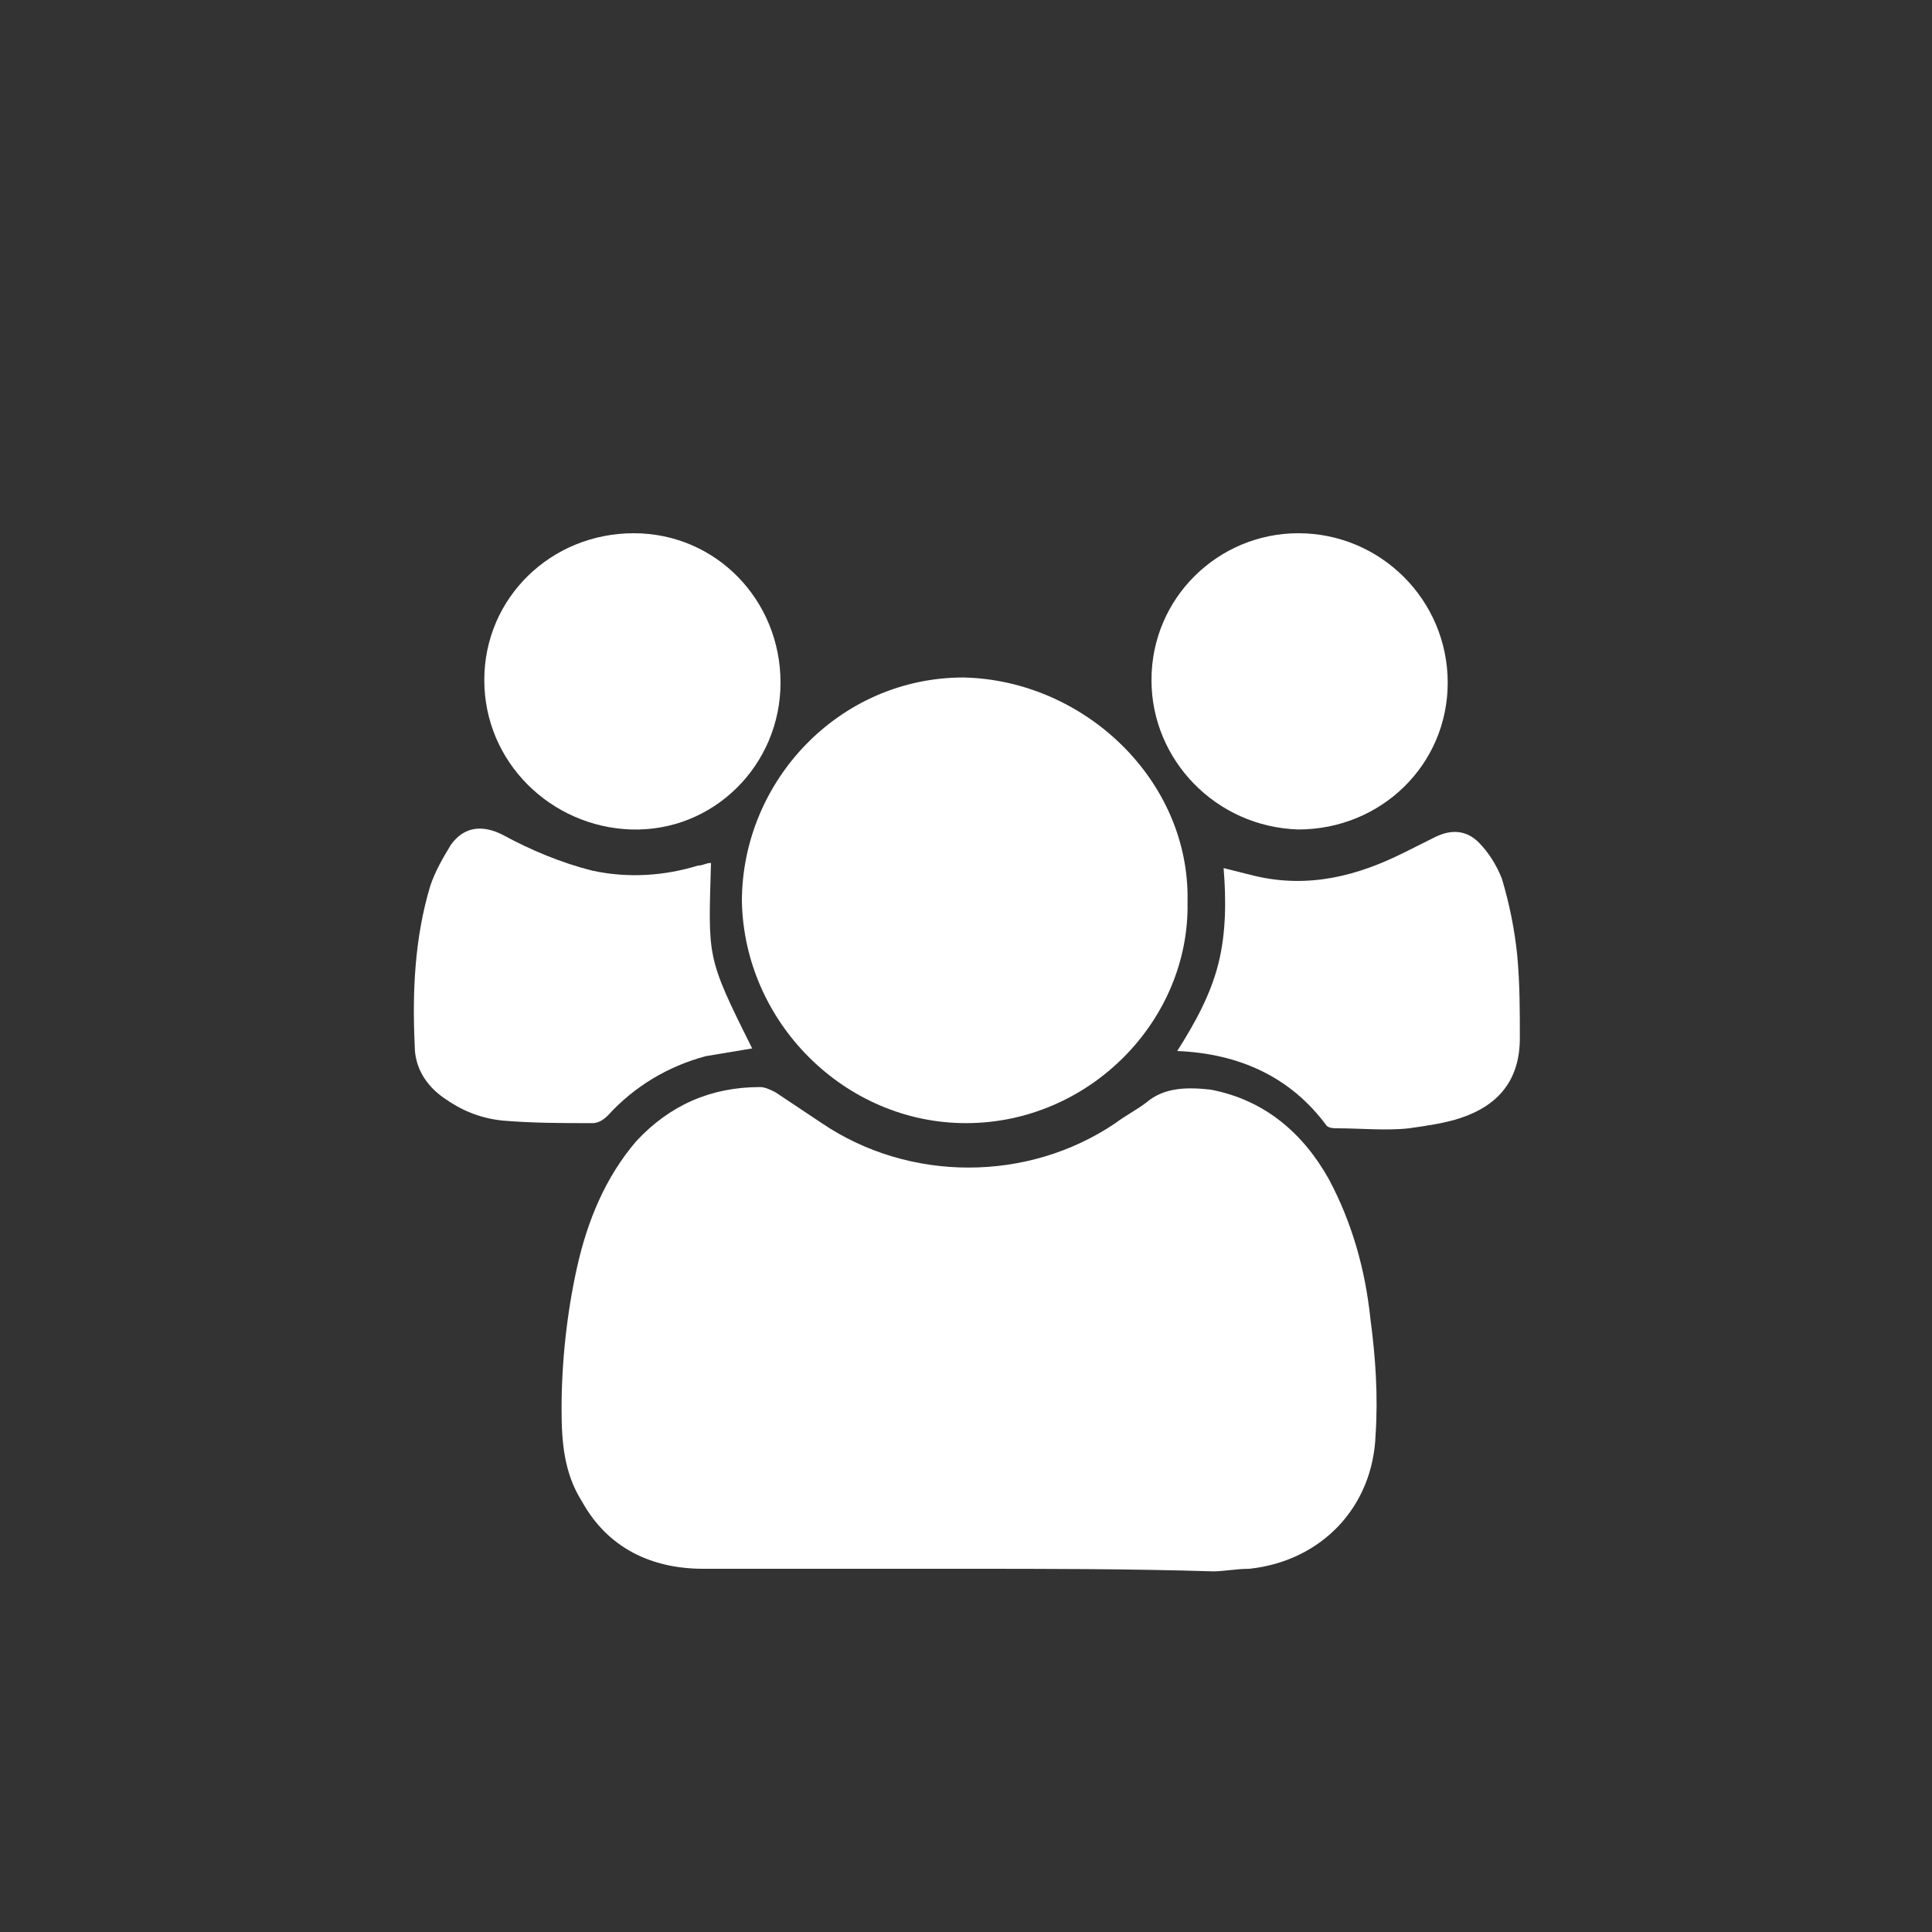 <?xml version="1.0" encoding="utf-8"?>
<!-- Generator: Adobe Illustrator 18.1.0, SVG Export Plug-In . SVG Version: 6.00 Build 0)  -->
<svg version="1.1" id="Layer_1" xmlns="http://www.w3.org/2000/svg" xmlns:xlink="http://www.w3.org/1999/xlink" x="0px" y="0px"
	 viewBox="262.5 725 75 75" enable-background="new 262.5 725 75 75" xml:space="preserve">
<rect x="262.5" y="725" width="75" height="75" fill="#333333" stroke="none"/>
<g id="users">
	<path fill="#FFFFFF" d="M300,785.9c-3.4,0-6.8,0-10.2,0c-2,0-3.7-0.8-4.7-2.6c-0.7-1.1-0.8-2.3-0.8-3.6c0-1.8,0.2-3.7,0.6-5.5
		c0.4-1.8,1.1-3.5,2.3-4.9c1.3-1.4,2.9-2.1,4.8-2.1c0.2,0,0.4,0.1,0.6,0.2c0.6,0.4,1.2,0.8,1.8,1.2c3.4,2.3,8,2.3,11.4,0
		c0.4-0.3,0.8-0.5,1.2-0.8c0.7-0.6,1.6-0.6,2.5-0.5c2.1,0.4,3.6,1.7,4.6,3.5c0.9,1.7,1.4,3.5,1.6,5.4c0.2,1.5,0.3,3,0.2,4.5
		c-0.1,2.8-2.1,4.9-4.9,5.2c-0.5,0-1,0.1-1.4,0.1C306.3,785.9,303.1,785.9,300,785.9C300,785.9,300,785.9,300,785.9z"/>
	<path fill="#FFFFFF" d="M308.6,760c0.1,4.6-3.8,8.6-8.6,8.6c-4.7,0-8.6-3.9-8.7-8.6c0-4.7,3.8-8.7,8.6-8.7
		C304.6,751.4,308.7,755.3,308.6,760z"/>
	<path fill="#FFFFFF" d="M291.7,765.7c-0.6,0.1-1.2,0.2-1.8,0.3c-1.5,0.4-2.8,1.2-3.8,2.3c-0.2,0.2-0.4,0.3-0.6,0.3
		c-1.2,0-2.3,0-3.5-0.1c-0.9-0.1-1.6-0.4-2.3-0.9c-0.7-0.5-1.1-1.2-1.1-2c-0.1-2.1,0-4.2,0.6-6.2c0.2-0.6,0.5-1.1,0.8-1.6
		c0.5-0.7,1.2-0.8,2-0.4c1.1,0.6,2.3,1.1,3.5,1.4c1.4,0.3,2.8,0.2,4.1-0.2c0.2,0,0.3-0.1,0.5-0.1C290,762.2,289.9,762.1,291.7,765.7
		z"/>
	<path fill="#FFFFFF" d="M308.2,765.8c0.7-1.1,1.3-2.2,1.6-3.4c0.3-1.2,0.3-2.5,0.2-3.7c0.4,0.1,0.8,0.2,1.2,0.3
		c2.1,0.5,4,0,5.8-0.9c0.4-0.2,0.8-0.4,1.2-0.6c0.6-0.3,1.2-0.3,1.7,0.2c0.4,0.4,0.7,0.9,0.9,1.4c0.3,1,0.5,2,0.6,3
		c0.1,1.1,0.1,2.1,0.1,3.2c0,1.6-0.8,2.6-2.3,3.1c-0.6,0.2-1.3,0.3-2,0.4c-0.9,0.1-1.9,0-2.8,0c-0.1,0-0.3,0-0.4-0.1
		C312.6,766.8,310.6,765.9,308.2,765.8z"/>
	<path fill="#FFFFFF" d="M307.2,751.4c0-3.2,2.6-5.7,5.7-5.7c3.2,0,5.8,2.6,5.8,5.8c0,3.2-2.6,5.7-5.8,5.7
		C309.7,757.1,307.2,754.5,307.2,751.4z"/>
	<path fill="#FFFFFF" d="M281.3,751.4c0-3.2,2.6-5.7,5.8-5.7c3.2,0,5.7,2.6,5.7,5.8c0,3.2-2.6,5.8-5.8,5.7
		C283.9,757.1,281.3,754.6,281.3,751.4z"/>
</g>
</svg>
